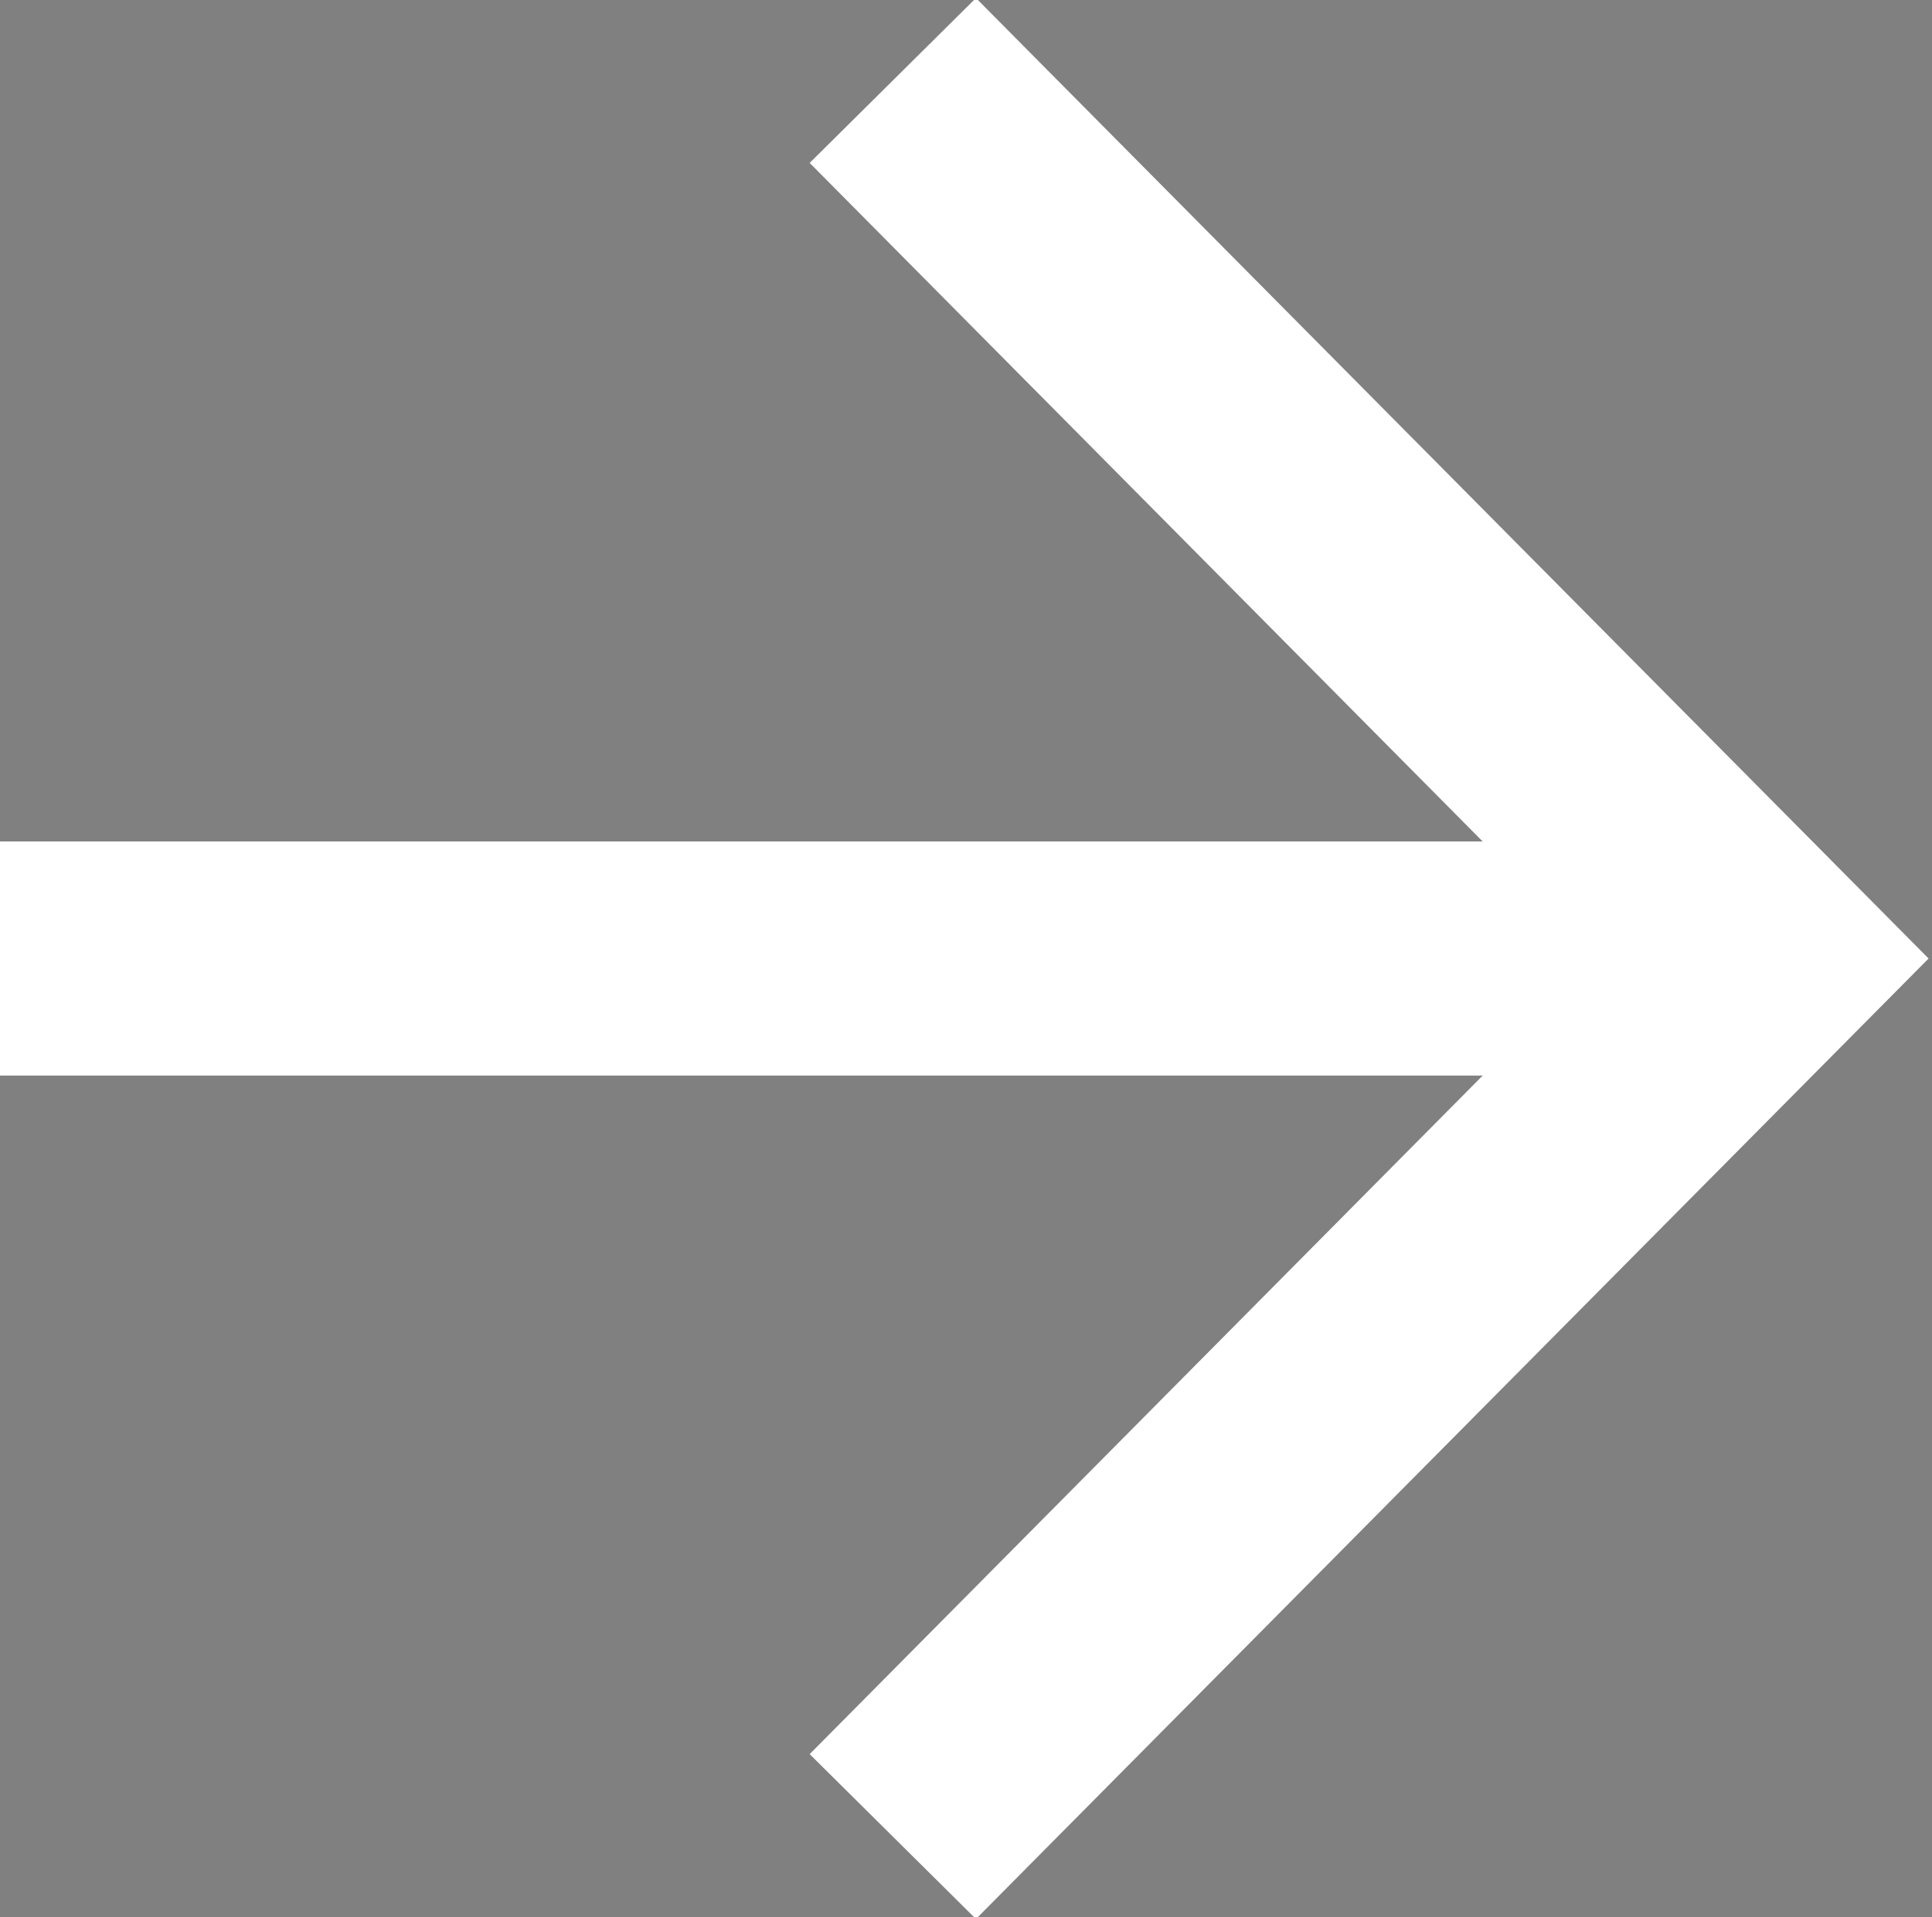 <?xml version="1.0" encoding="UTF-8"?>
<svg xmlns="http://www.w3.org/2000/svg" version="1.1" viewBox="0 0 26.4 26.2">
  <rect x="0" y="0" width="26.4" height="26.2" fill="#808080" stroke="none"/>
  <defs>
    <style>
      .cls-1 {
        stroke: #fff;
      }

      .cls-1, .cls-2 {
        fill: none;
        stroke-miterlimit: 10;
        stroke-width: 3.2px;
      }

      .cls-2 {
        stroke: #000;
      }
    </style>
  </defs>
  <!-- Generator: Adobe Illustrator 28.6.0, SVG Export Plug-In . SVG Version: 1.2.0 Build 709)  -->
  <g>
    <g id="Layer_1">
      <g>
        <polyline class="cls-2" points="935.2 3952.1 947.1 3964.1 935.2 3976.1"/>
        <line class="cls-2" x1="923" y1="3964.1" x2="946.3" y2="3964.1"/>
      </g>
      <g>
        <polyline class="cls-1" points="12.2 1.1 24.1 13.1 12.2 25.1"/>
        <line class="cls-1" y1="13.1" x2="23.3" y2="13.1"/>
      </g>
    </g>
  </g>
</svg>